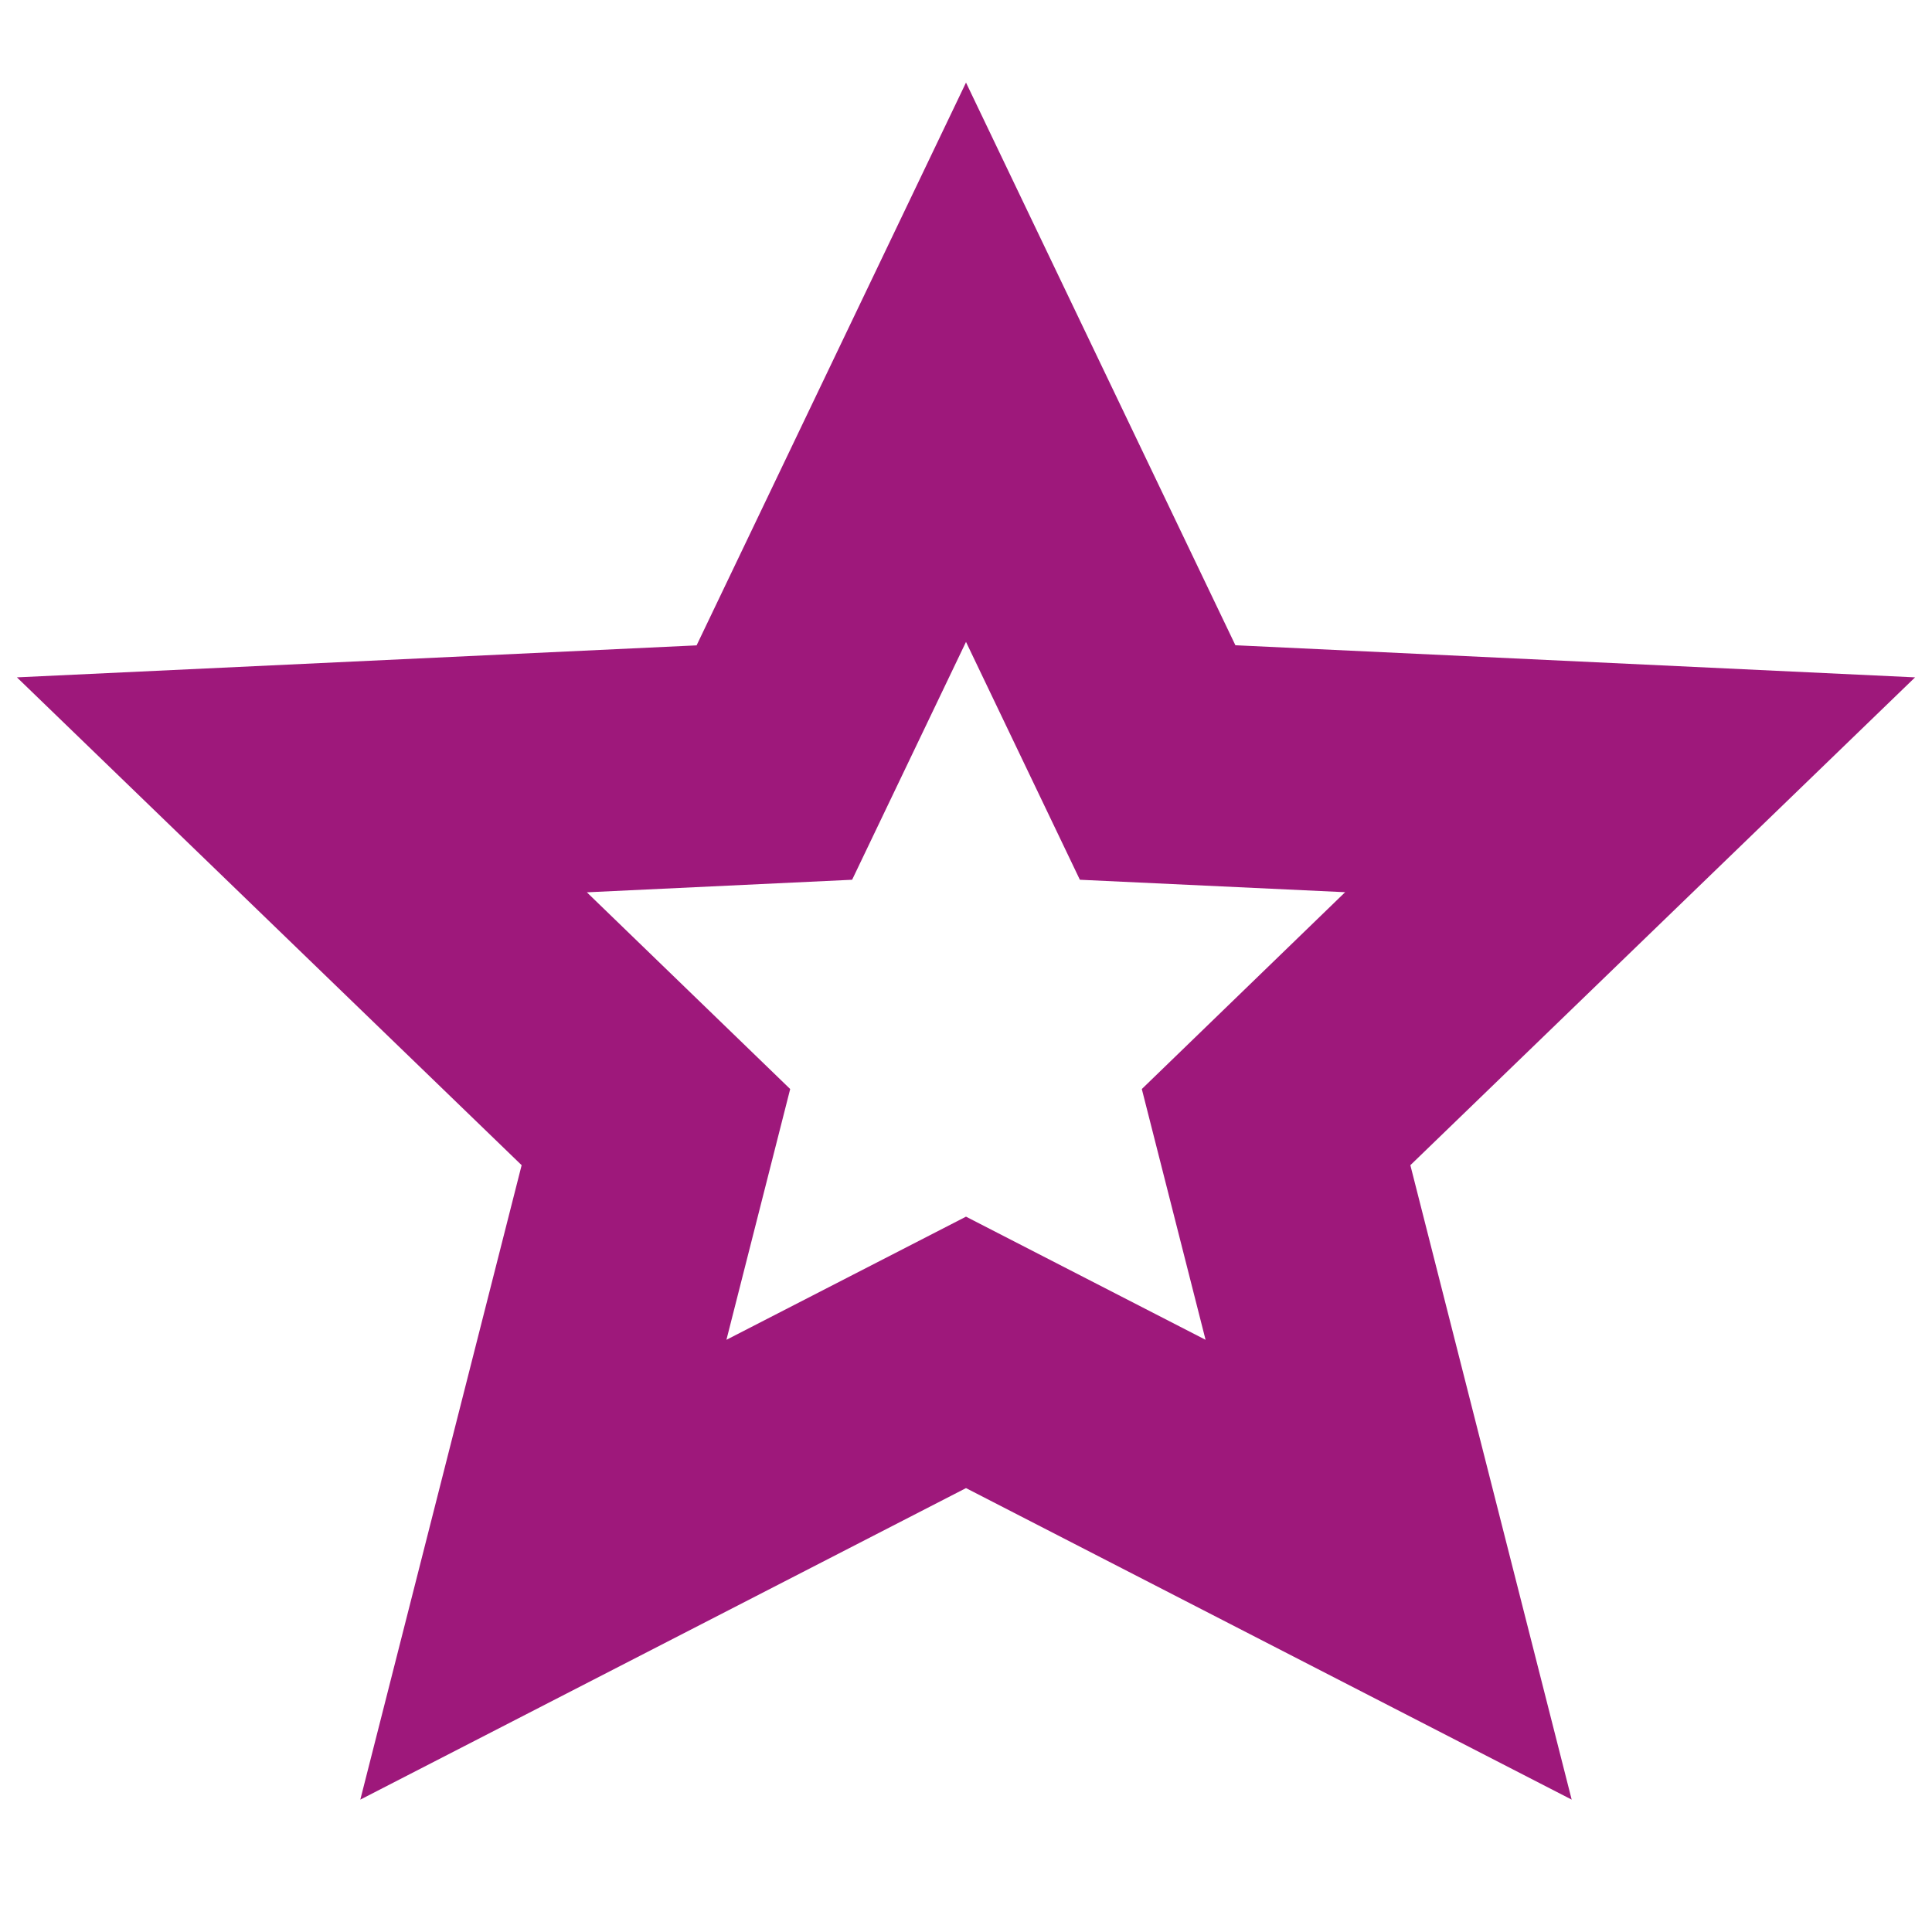 <svg width="50" height="50" viewBox="0 0 50 50" fill="none" xmlns="http://www.w3.org/2000/svg">
<path d="M25 2.137L31.972 16.699L49.562 17.53L36.5 30.155L40.675 46.574L25 38.512L9.325 46.574L13.5 30.155L0.438 17.53L18.028 16.702L25 2.137ZM25 16.612L22.053 22.768L15.188 23.093L20.45 28.184L18.8 34.674L25 31.487L31.2 34.674L29.55 28.184L34.812 23.09L27.947 22.768L25 16.612Z" fill="#9E187B"/>
</svg>
